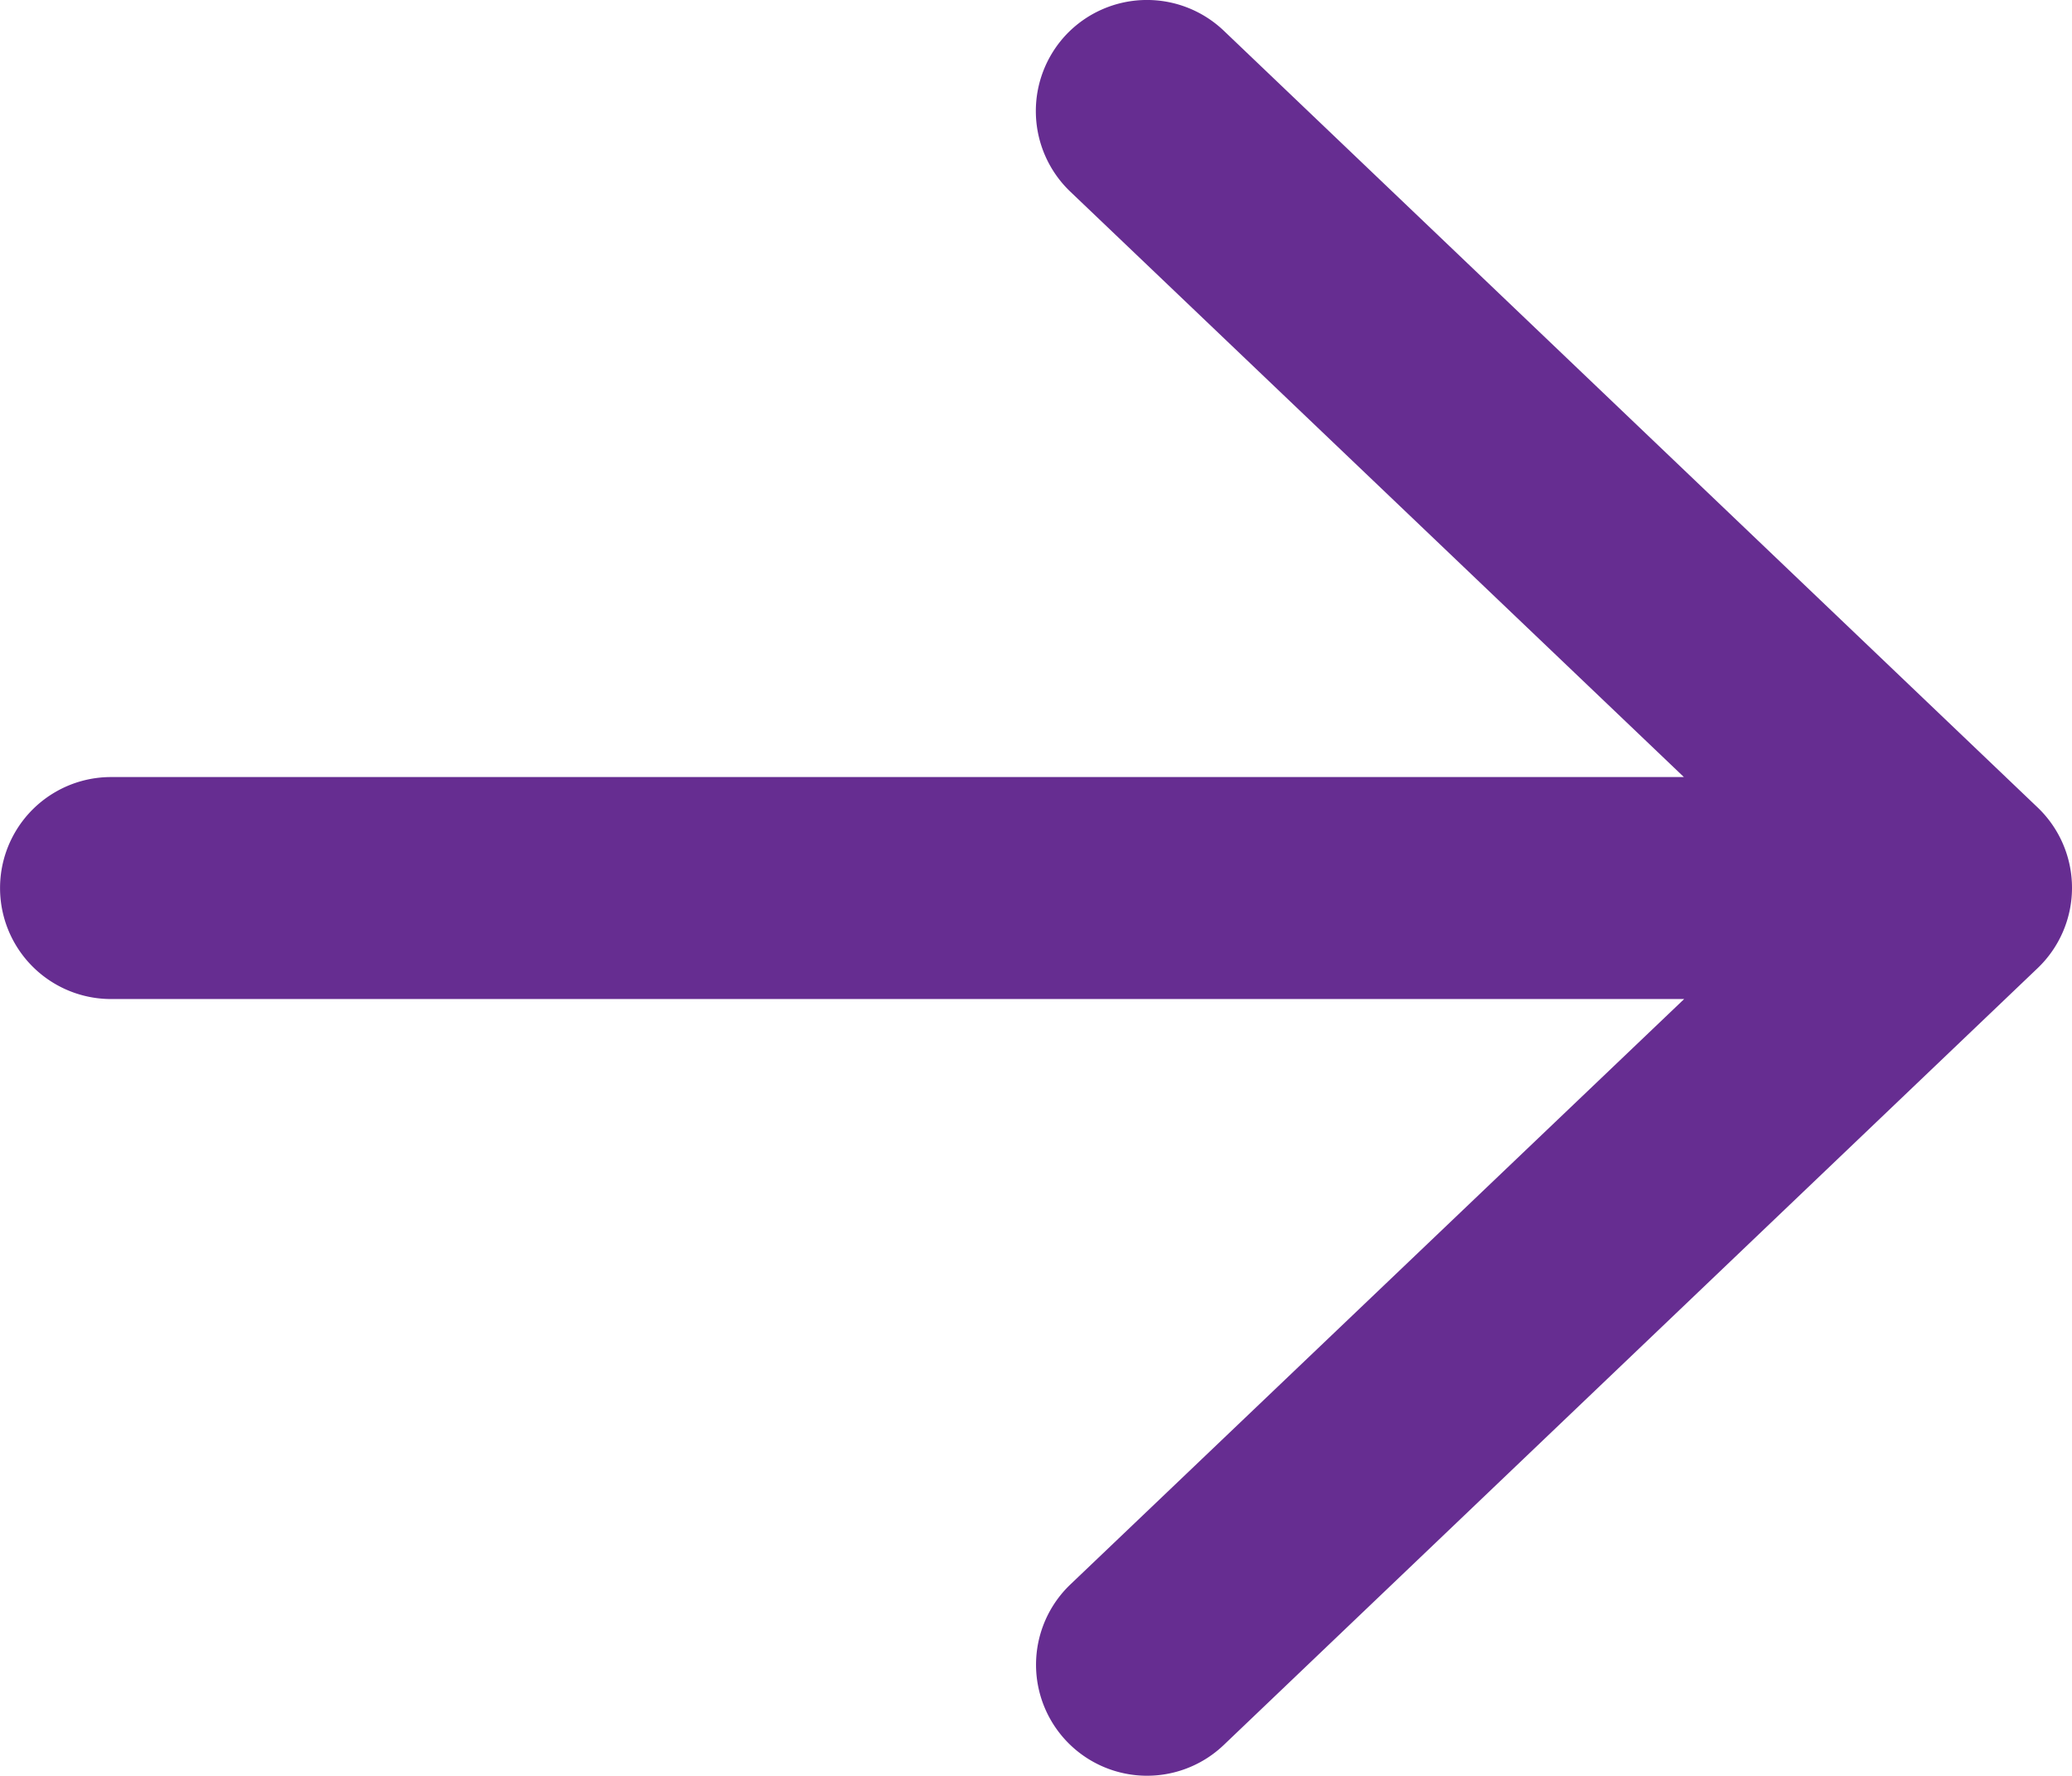 <svg xmlns="http://www.w3.org/2000/svg" width="39.816" height="34.125" viewBox="0 0 39.816 34.125">
  <path id="Path_14464" data-name="Path 14464" d="M23.514-14.411,39.155.518a2.135,2.135,0,0,1,0,3.089L23.514,18.537a2.133,2.133,0,0,1-2.944-3.088L32.363,4.2H2.134a2.133,2.133,0,1,1,0-4.266H32.358L20.565-11.318a2.141,2.141,0,0,1-.072-3.02A2.14,2.14,0,0,1,23.514-14.411Z" transform="translate(0 14.999)" fill="#662d91"/>
</svg>
